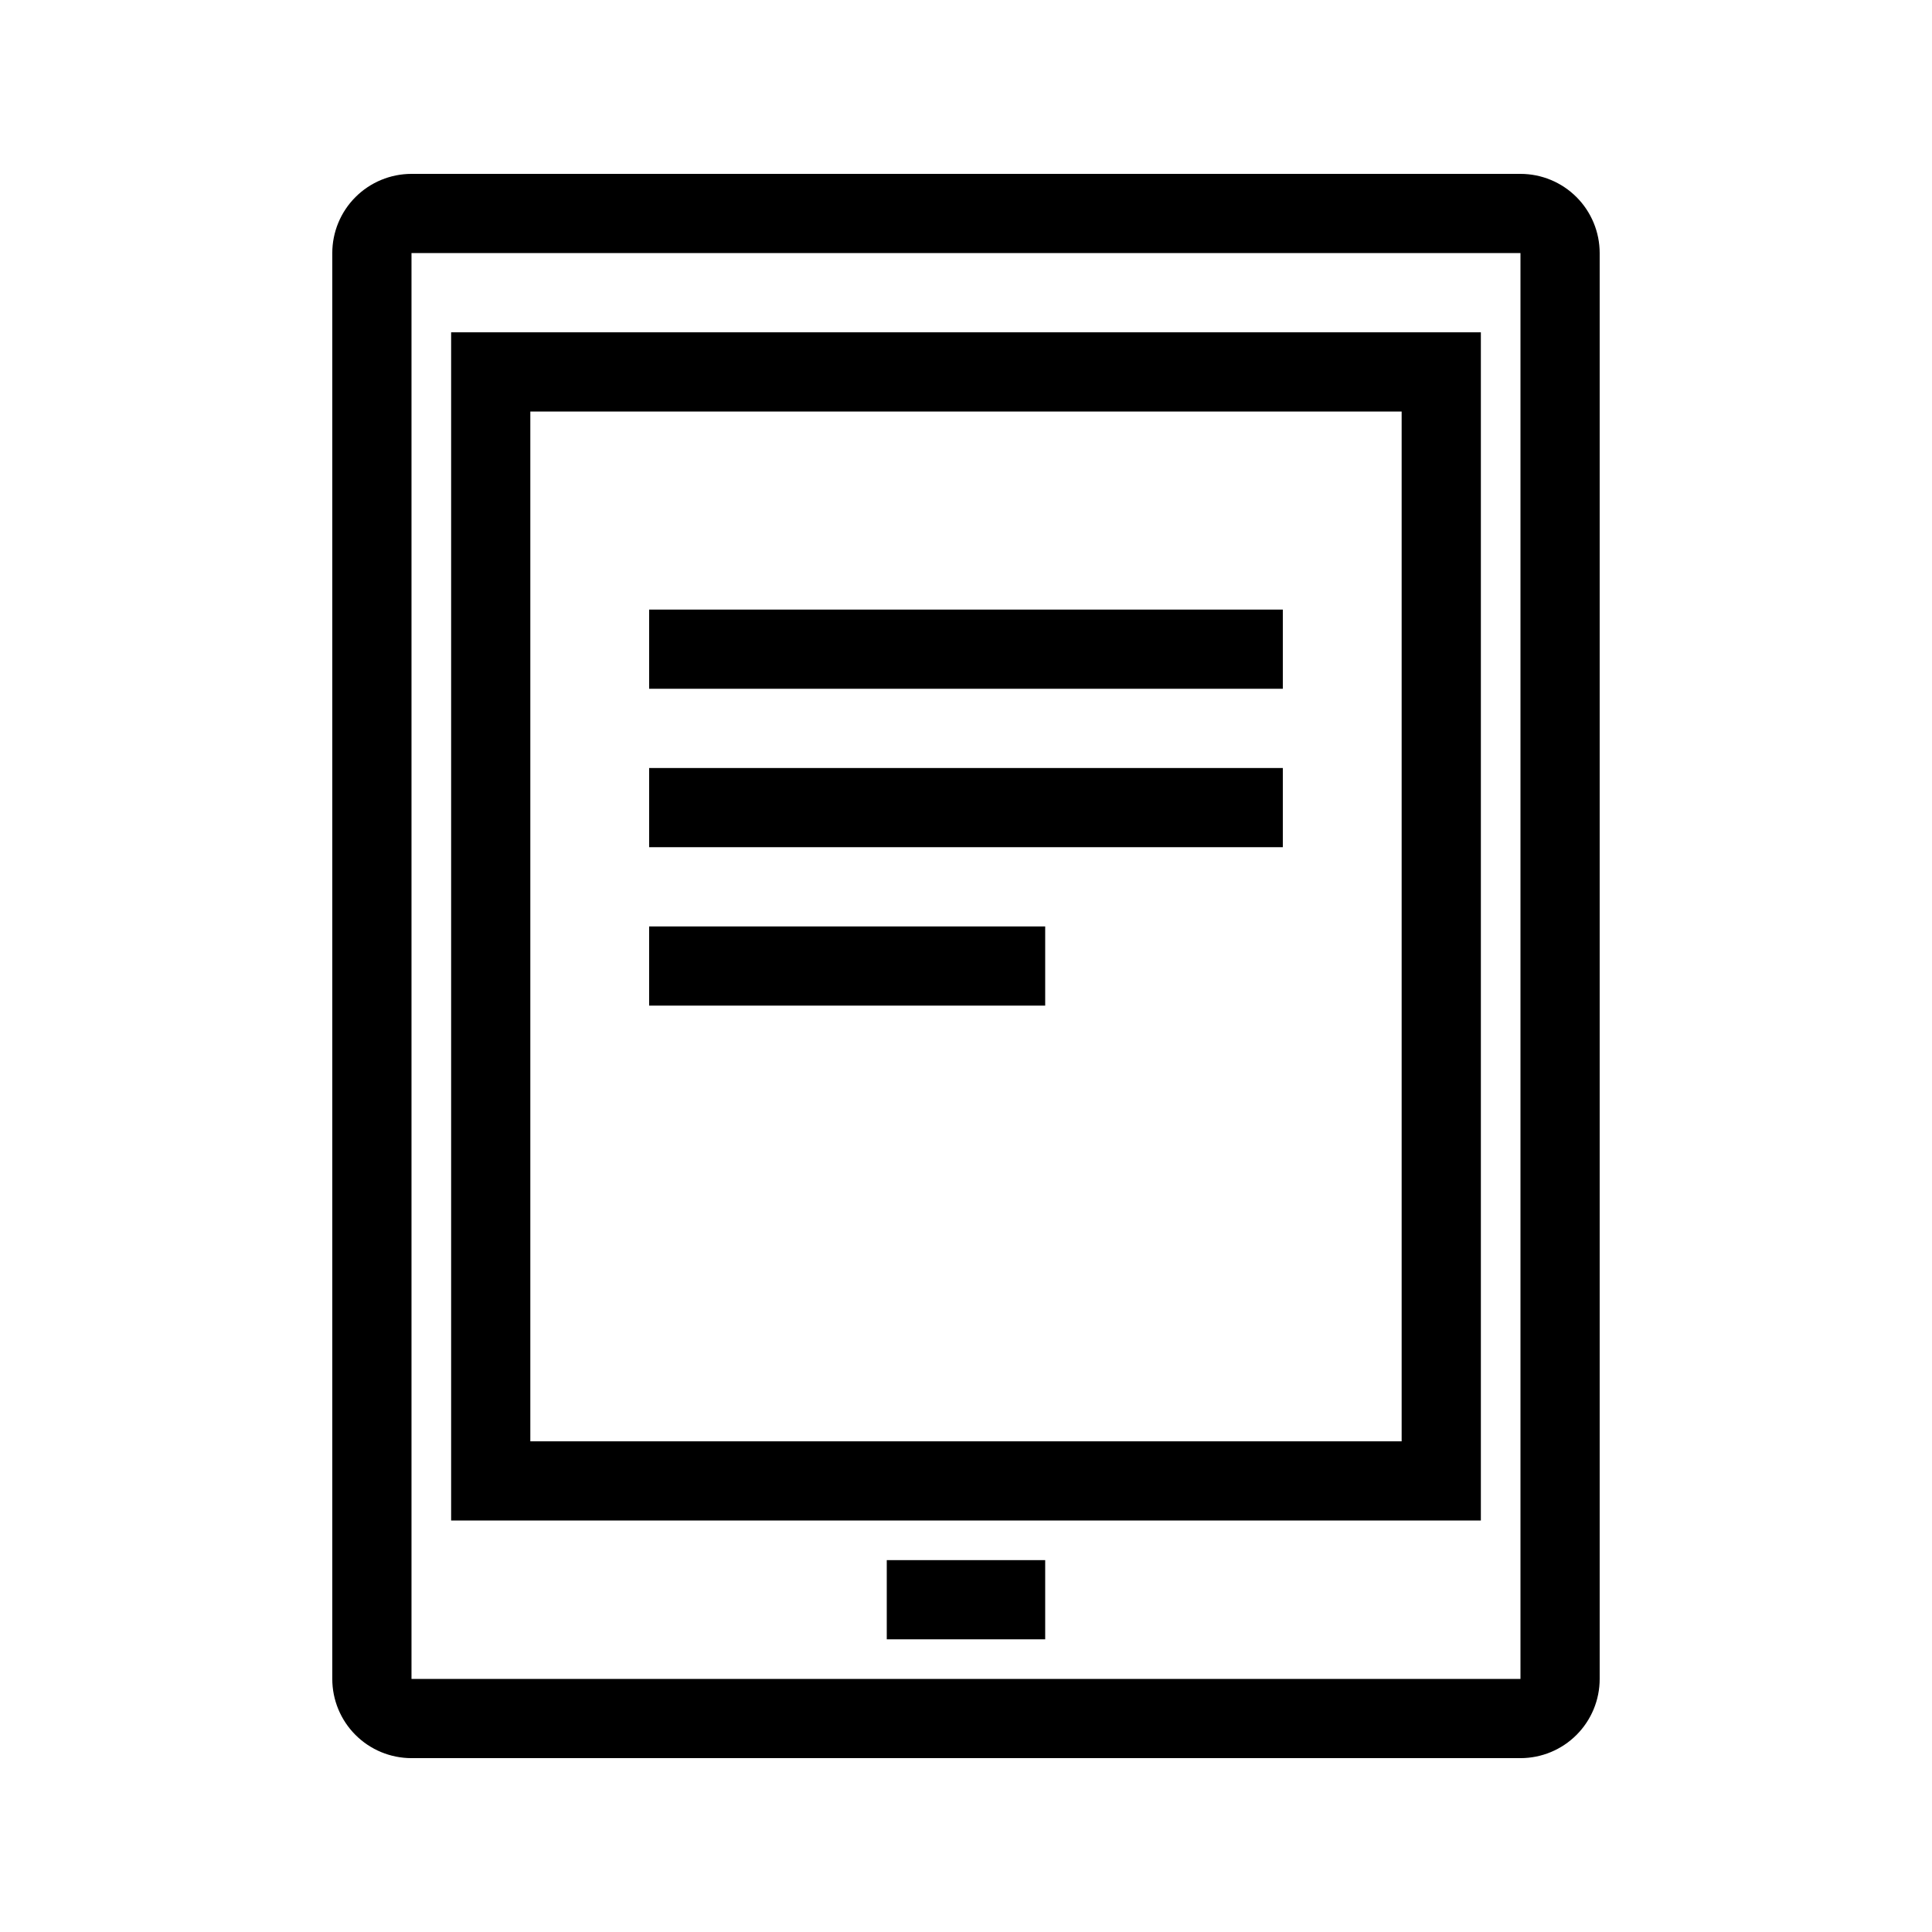 <?xml version="1.0" encoding="UTF-8"?>
<!-- Uploaded to: ICON Repo, www.iconrepo.com, Generator: ICON Repo Mixer Tools -->
<svg fill="#000000" width="800px" height="800px" version="1.1" viewBox="144 144 512 512" xmlns="http://www.w3.org/2000/svg">
 <path d="m546.94 190.08h-293.89c-5.566 0-10.906 2.211-14.844 6.148s-6.148 9.277-6.148 14.844v377.86c0 5.57 2.211 10.906 6.148 14.844s9.277 6.148 14.844 6.148h293.89c5.57 0 10.91-2.211 14.844-6.148 3.938-3.938 6.148-9.273 6.148-14.844v-377.86c0-5.566-2.211-10.906-6.148-14.844-3.934-3.938-9.273-6.148-14.844-6.148zm0 398.85h-293.89v-377.86h293.89zm-10.496-356.86h-272.89v314.88h272.89zm-20.992 293.89h-230.91v-272.89h230.91zm-136.45 31.488h41.984v20.992h-41.984zm104.96-230.91h-167.93v-20.992h167.93zm0 41.984h-167.93v-20.992h167.93zm-62.977 41.984h-104.96v-20.992h104.96z"/>
</svg>